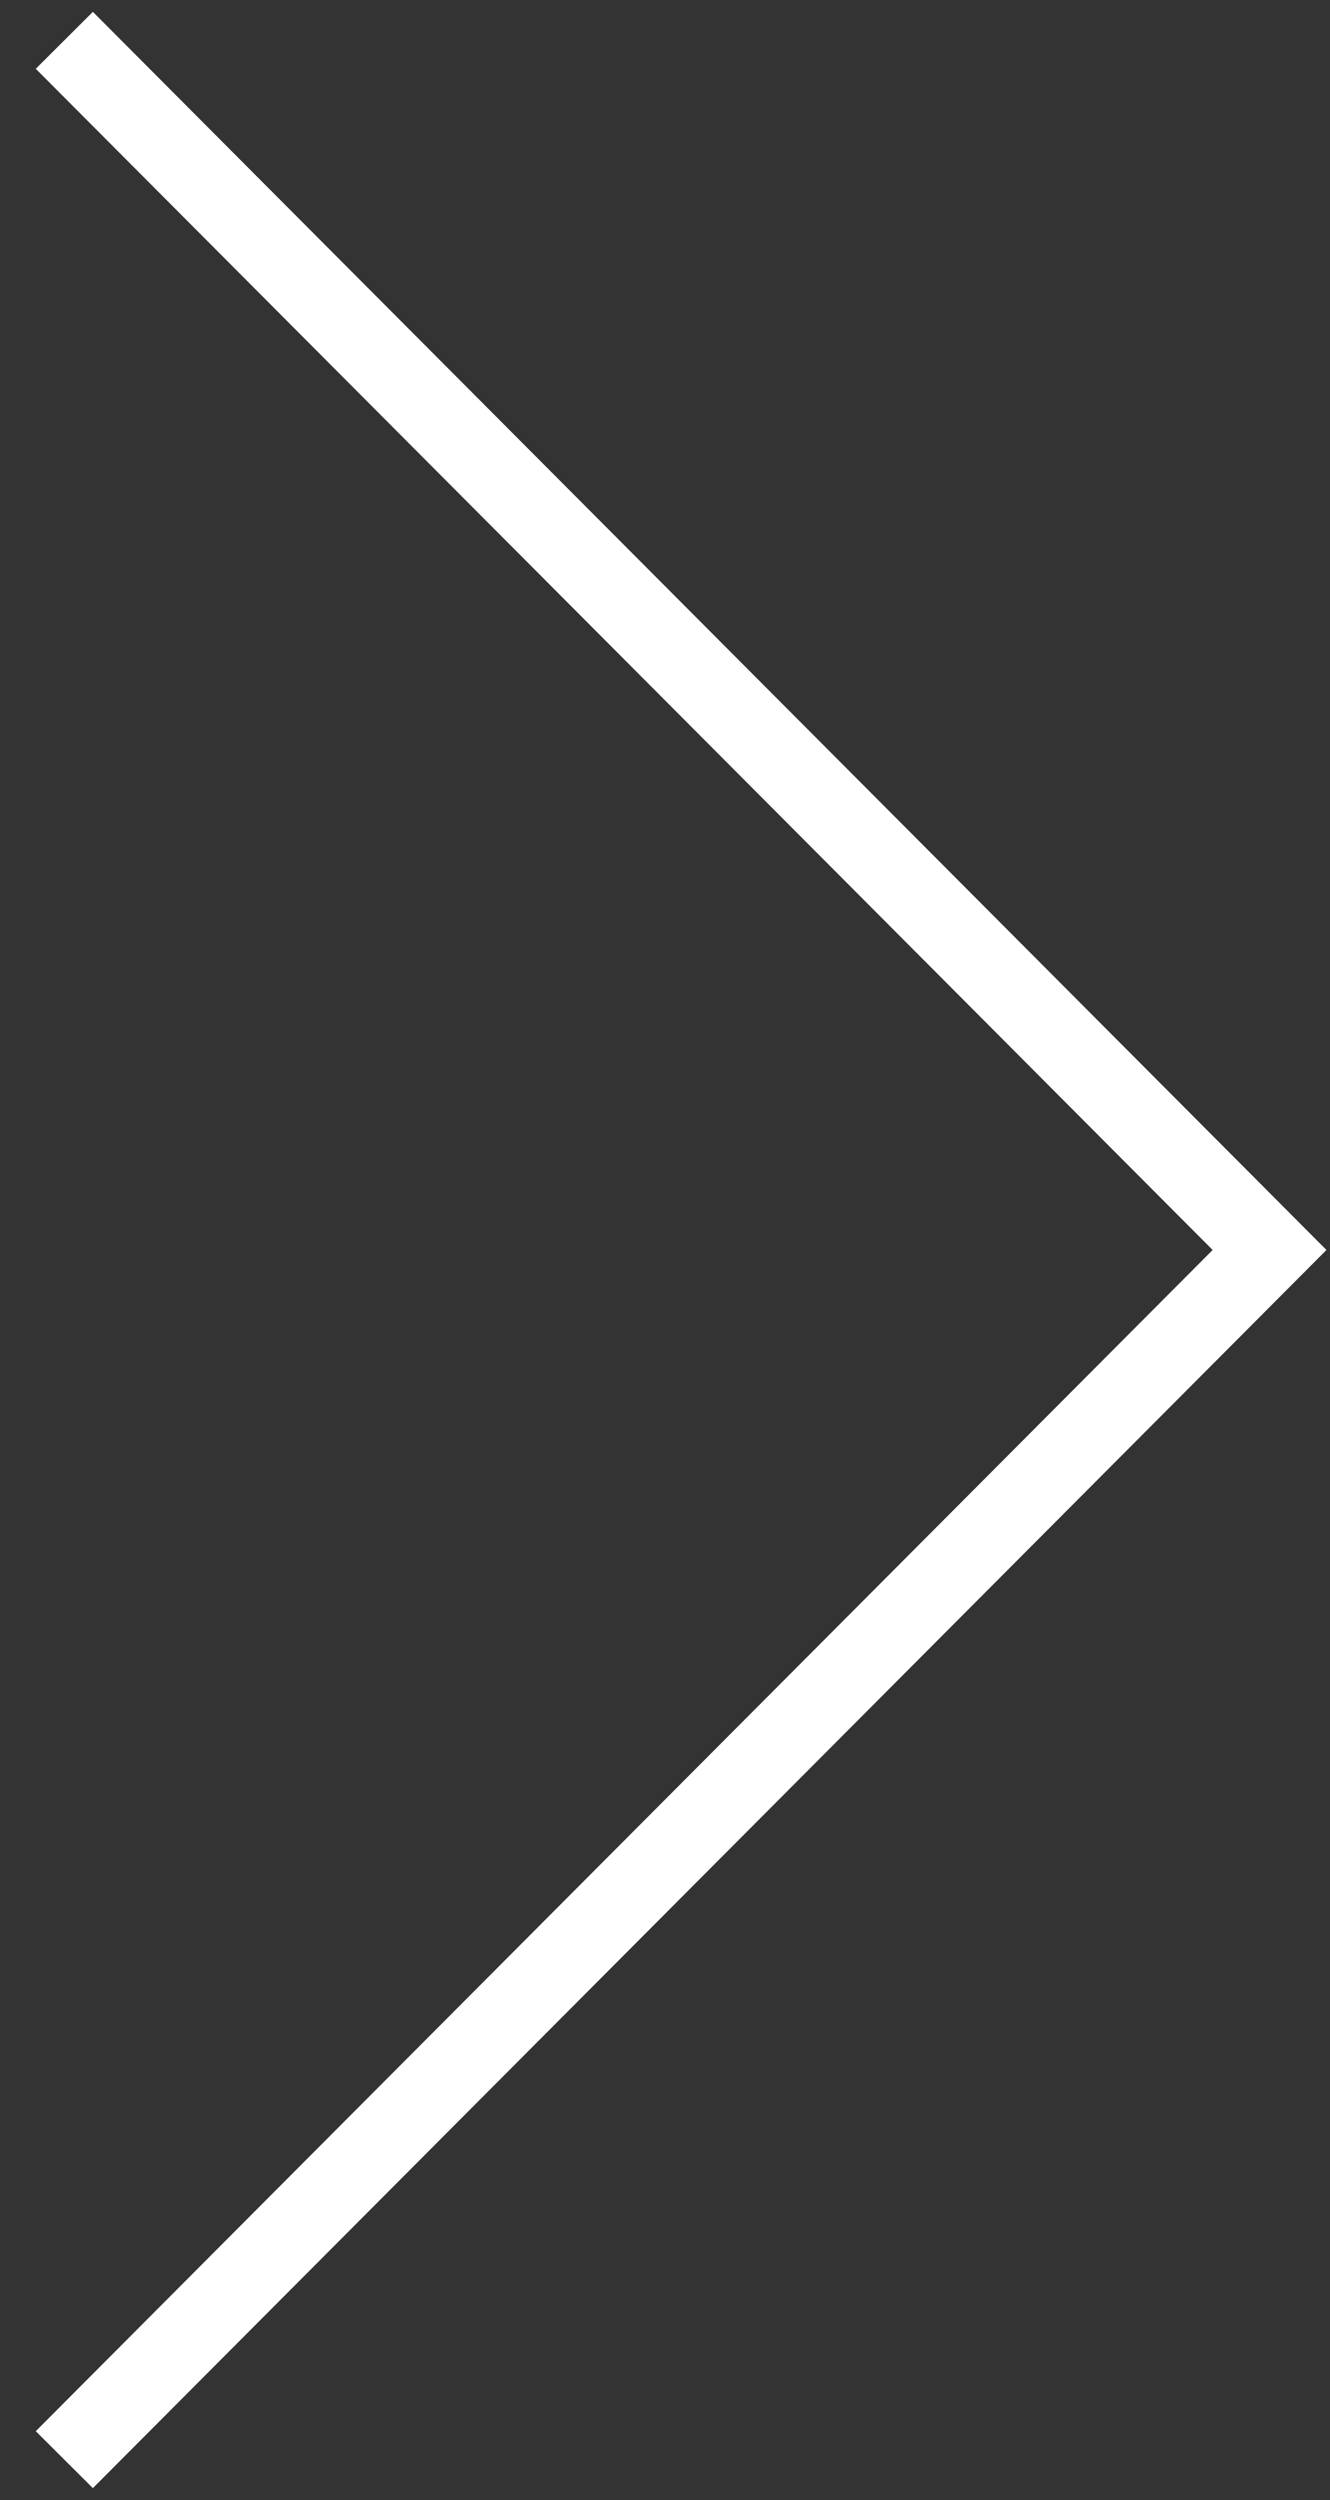 <svg xmlns="http://www.w3.org/2000/svg" width="33" height="62" viewBox="0 0 33 62">
    <rect x="0" y="0" width="33" height="62" fill="#333333" stroke="none"/>
    <g fill="none" fill-rule="evenodd">
        <g stroke="#fff" stroke-width="2">
            <path d="M1342.5 8173L1312.596 8203 1342.5 8233" transform="translate(-1311 -8172) rotate(-180 1327.548 8203)"/>
        </g>
    </g>
</svg>
